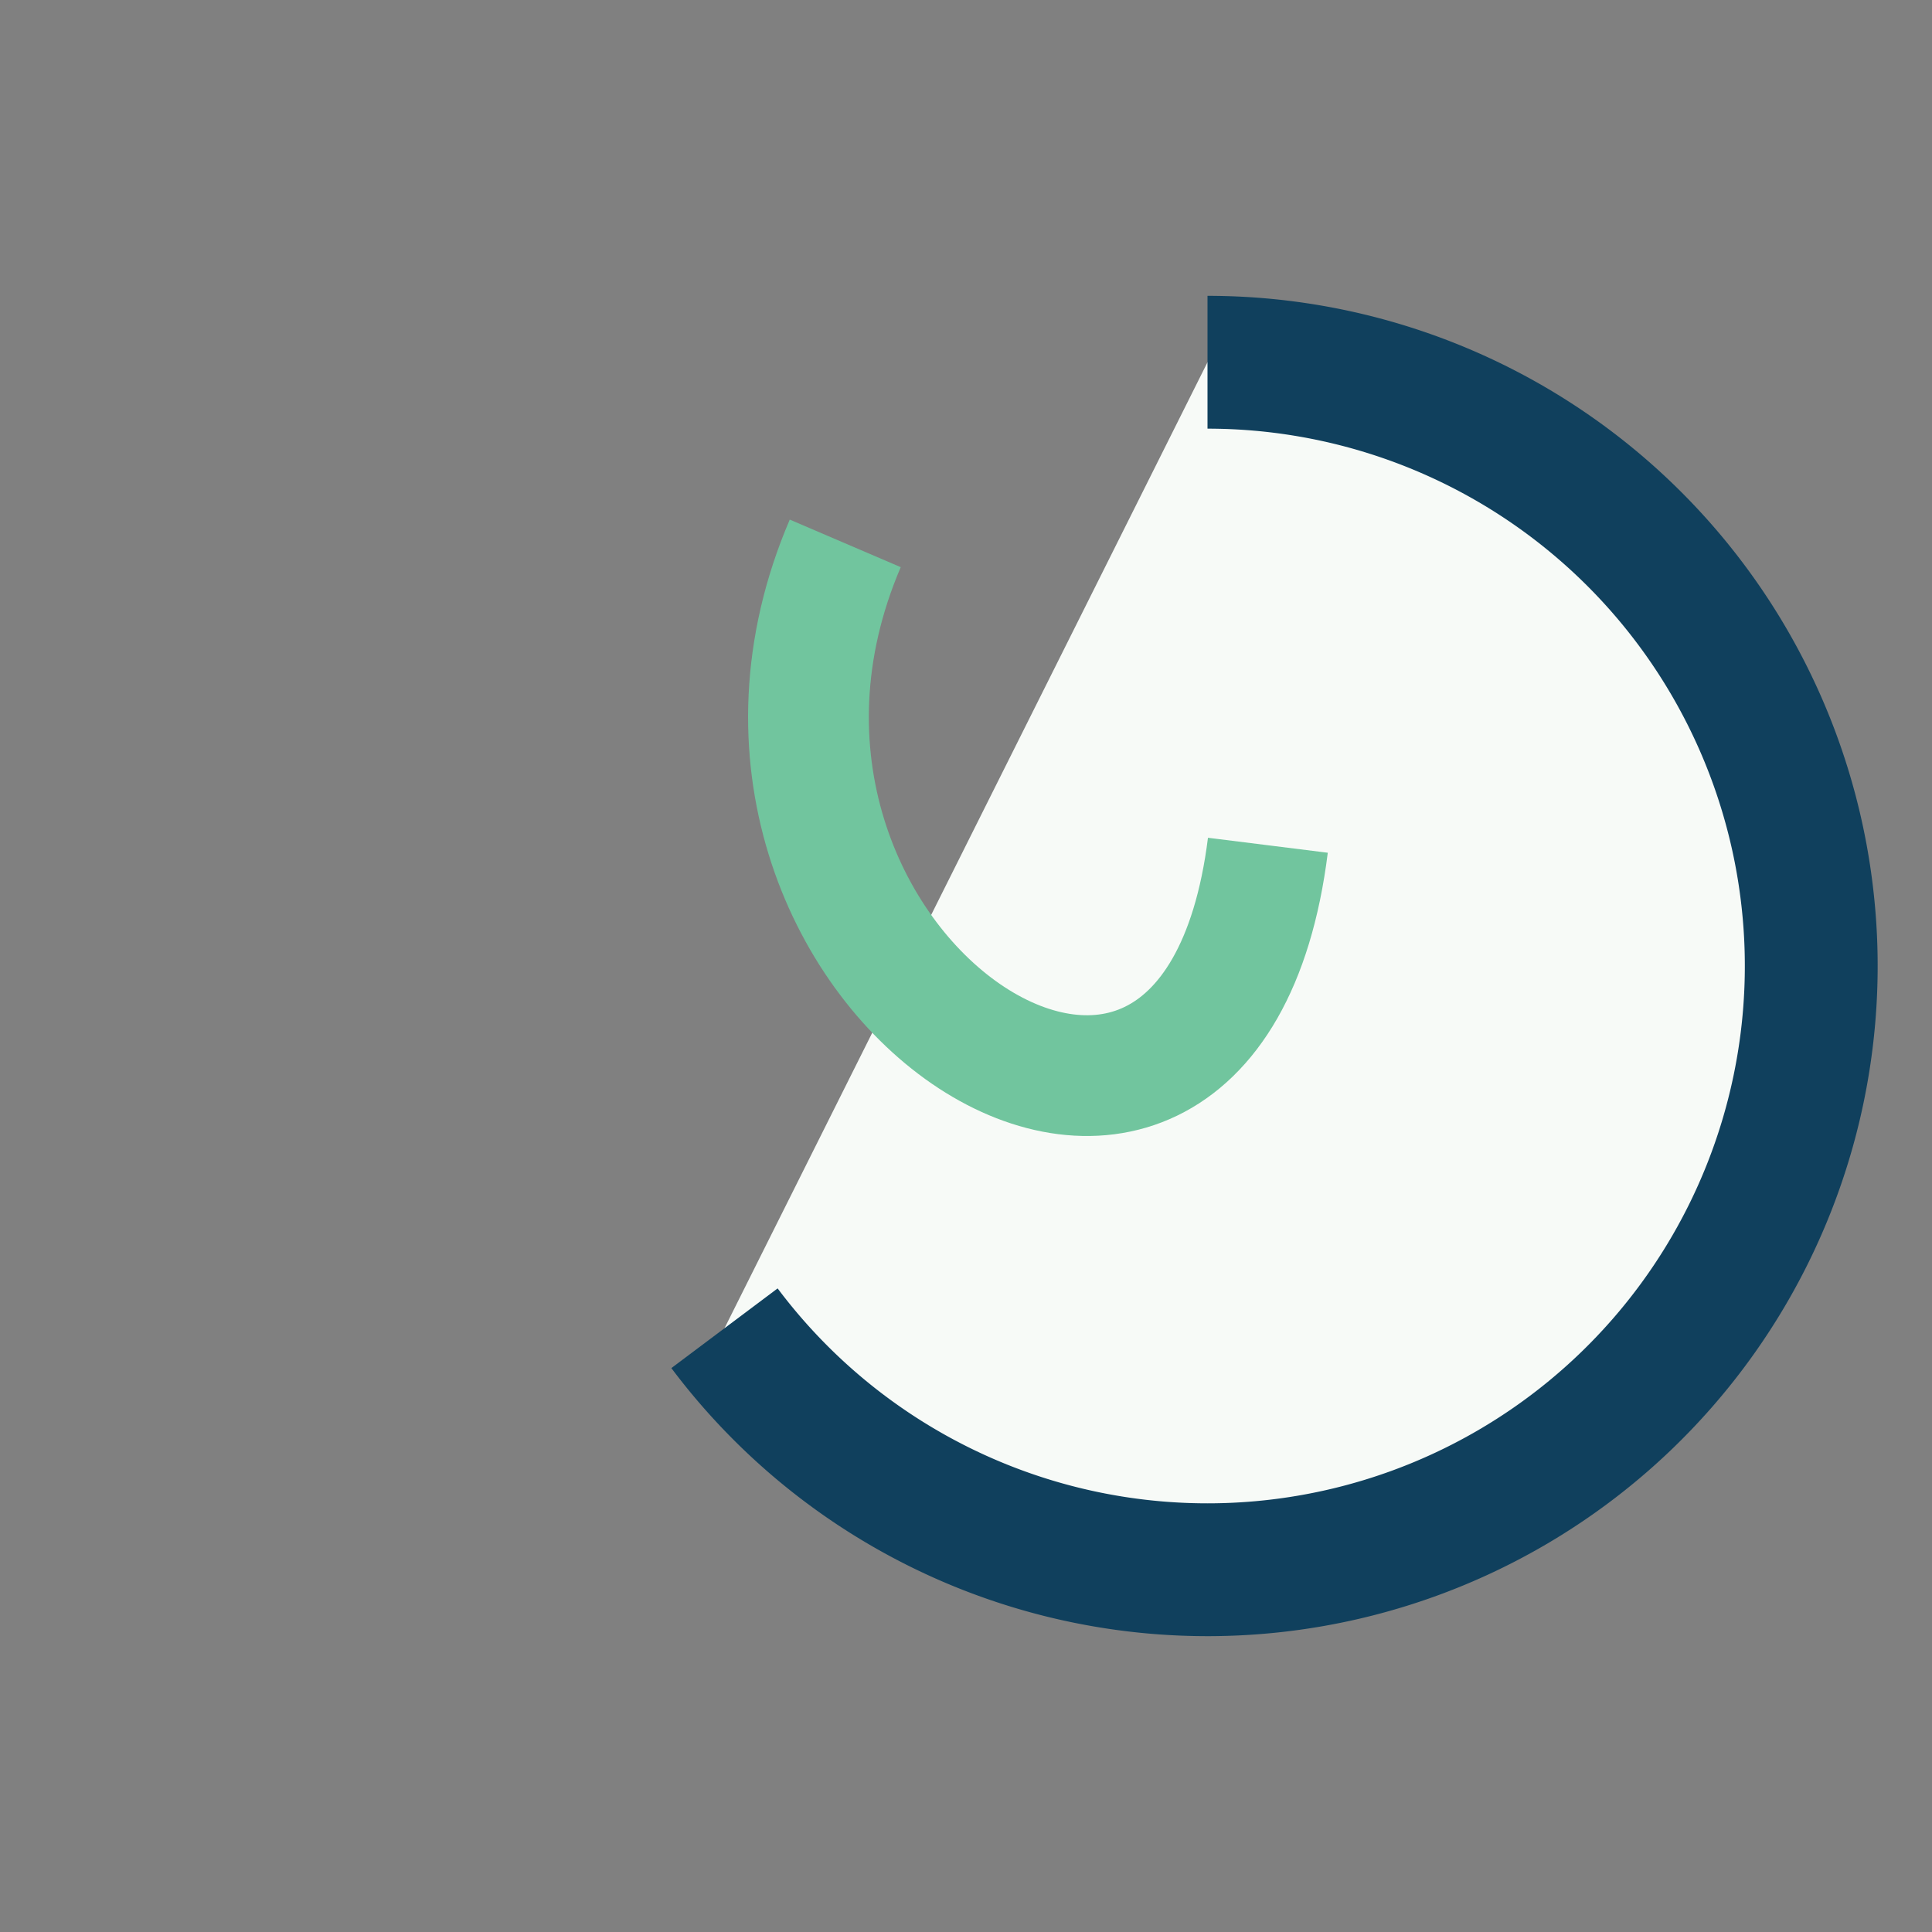 <?xml version="1.0" encoding="UTF-8"?>
<svg xmlns="http://www.w3.org/2000/svg" width="32" height="32" viewBox="0 0 32 32"><rect x="0" y="0" width="32" height="32" fill="#808080" stroke="none"/><path d="M20 6a10 10 0 1 1-8 16" stroke="#10405D" stroke-width="2.2" fill="#F7FAF7"/><path d="M14 9c-3 7 6 13 7 5" stroke="#71C59E" stroke-width="2" fill="none"/></svg>